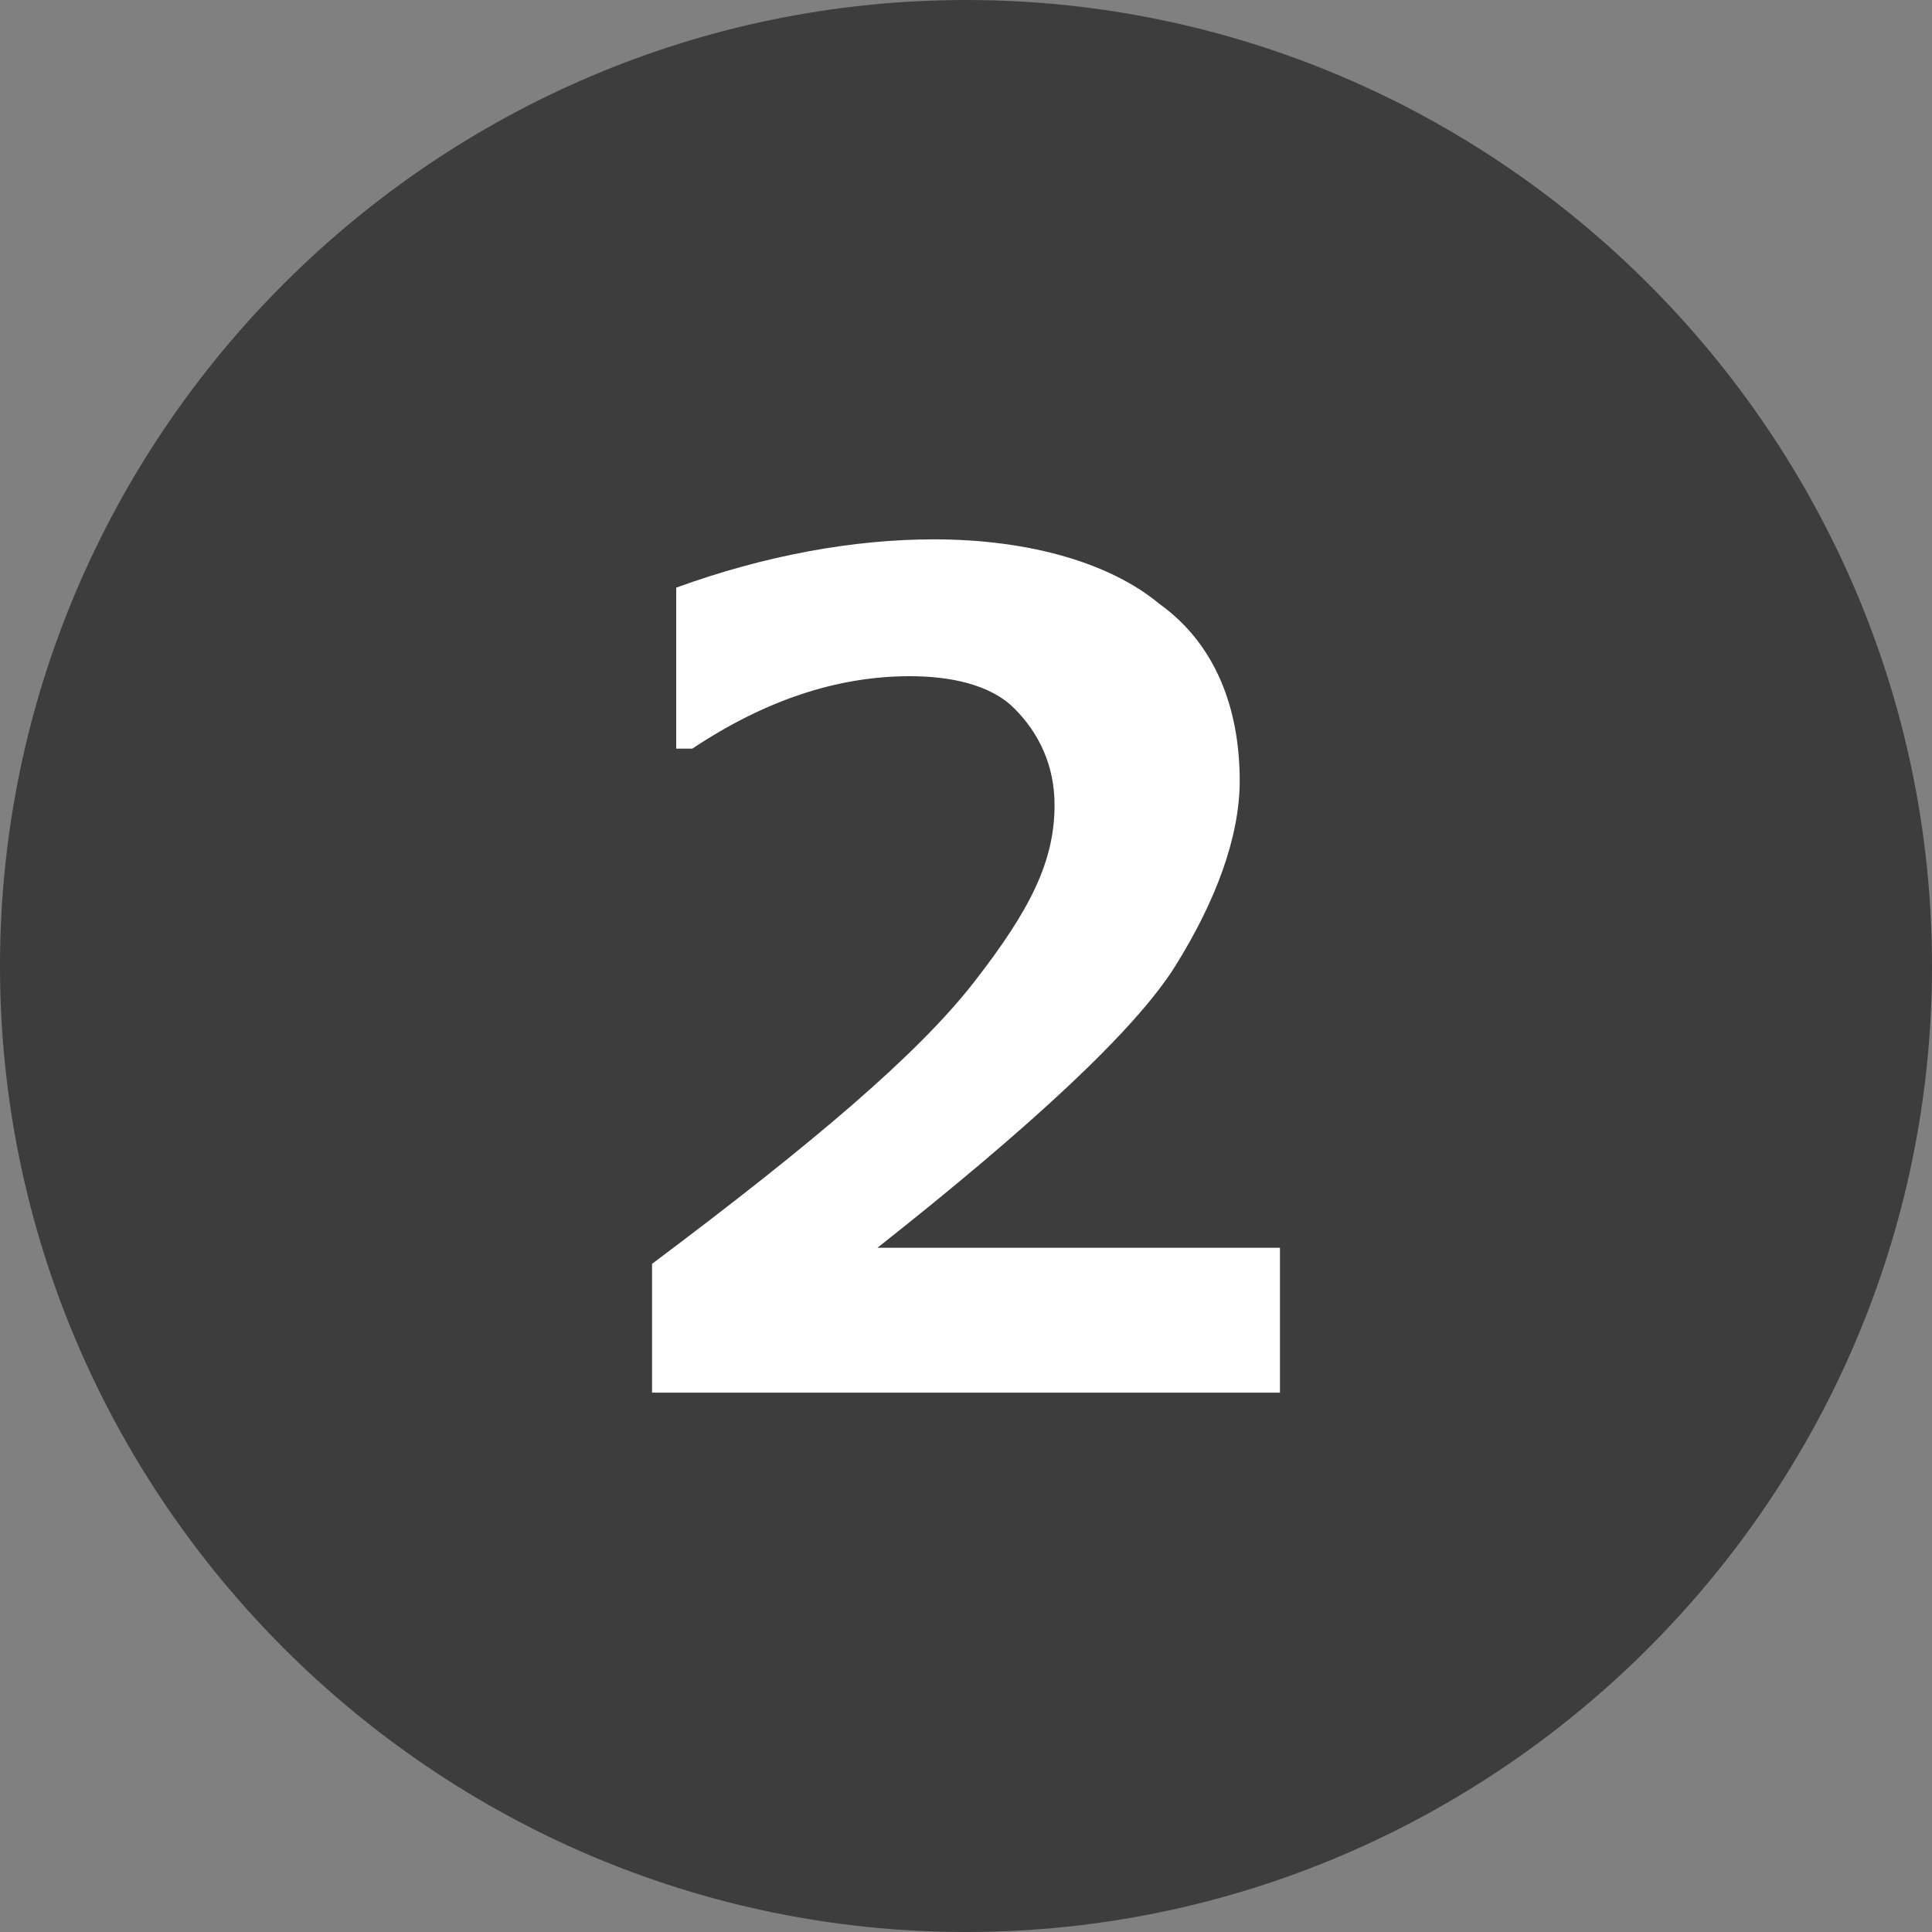 <svg id="レイヤー_1" xmlns="http://www.w3.org/2000/svg" viewBox="0 0 24 24"><rect x="0" y="0" width="24" height="24" fill="#808080" stroke="none"/><style>.st0{fill:#3D3D3D;} .st1{enable-background:new ;} .st2{fill:#FFFFFF;}</style><path class="st0" d="M12 0c6.6 0 12 5.4 12 12s-5.4 12-12 12S0 18.6 0 12 5.4 0 12 0z"/><path class="st1 st2" d="M15.9 17.3H8.1v-1.6c2-1.5 3.3-2.6 4-3.5s1-1.5 1-2.2c0-.5-.2-.9-.5-1.2-.3-.3-.8-.4-1.3-.4-.9 0-1.8.3-2.7.9h-.2v-2c1.1-.4 2.2-.6 3.2-.6 1.2 0 2.2.3 2.8.8.7.5 1 1.3 1 2.2 0 .7-.3 1.5-.8 2.3-.5.8-1.8 2-3.7 3.5h5v1.8z"/></svg>